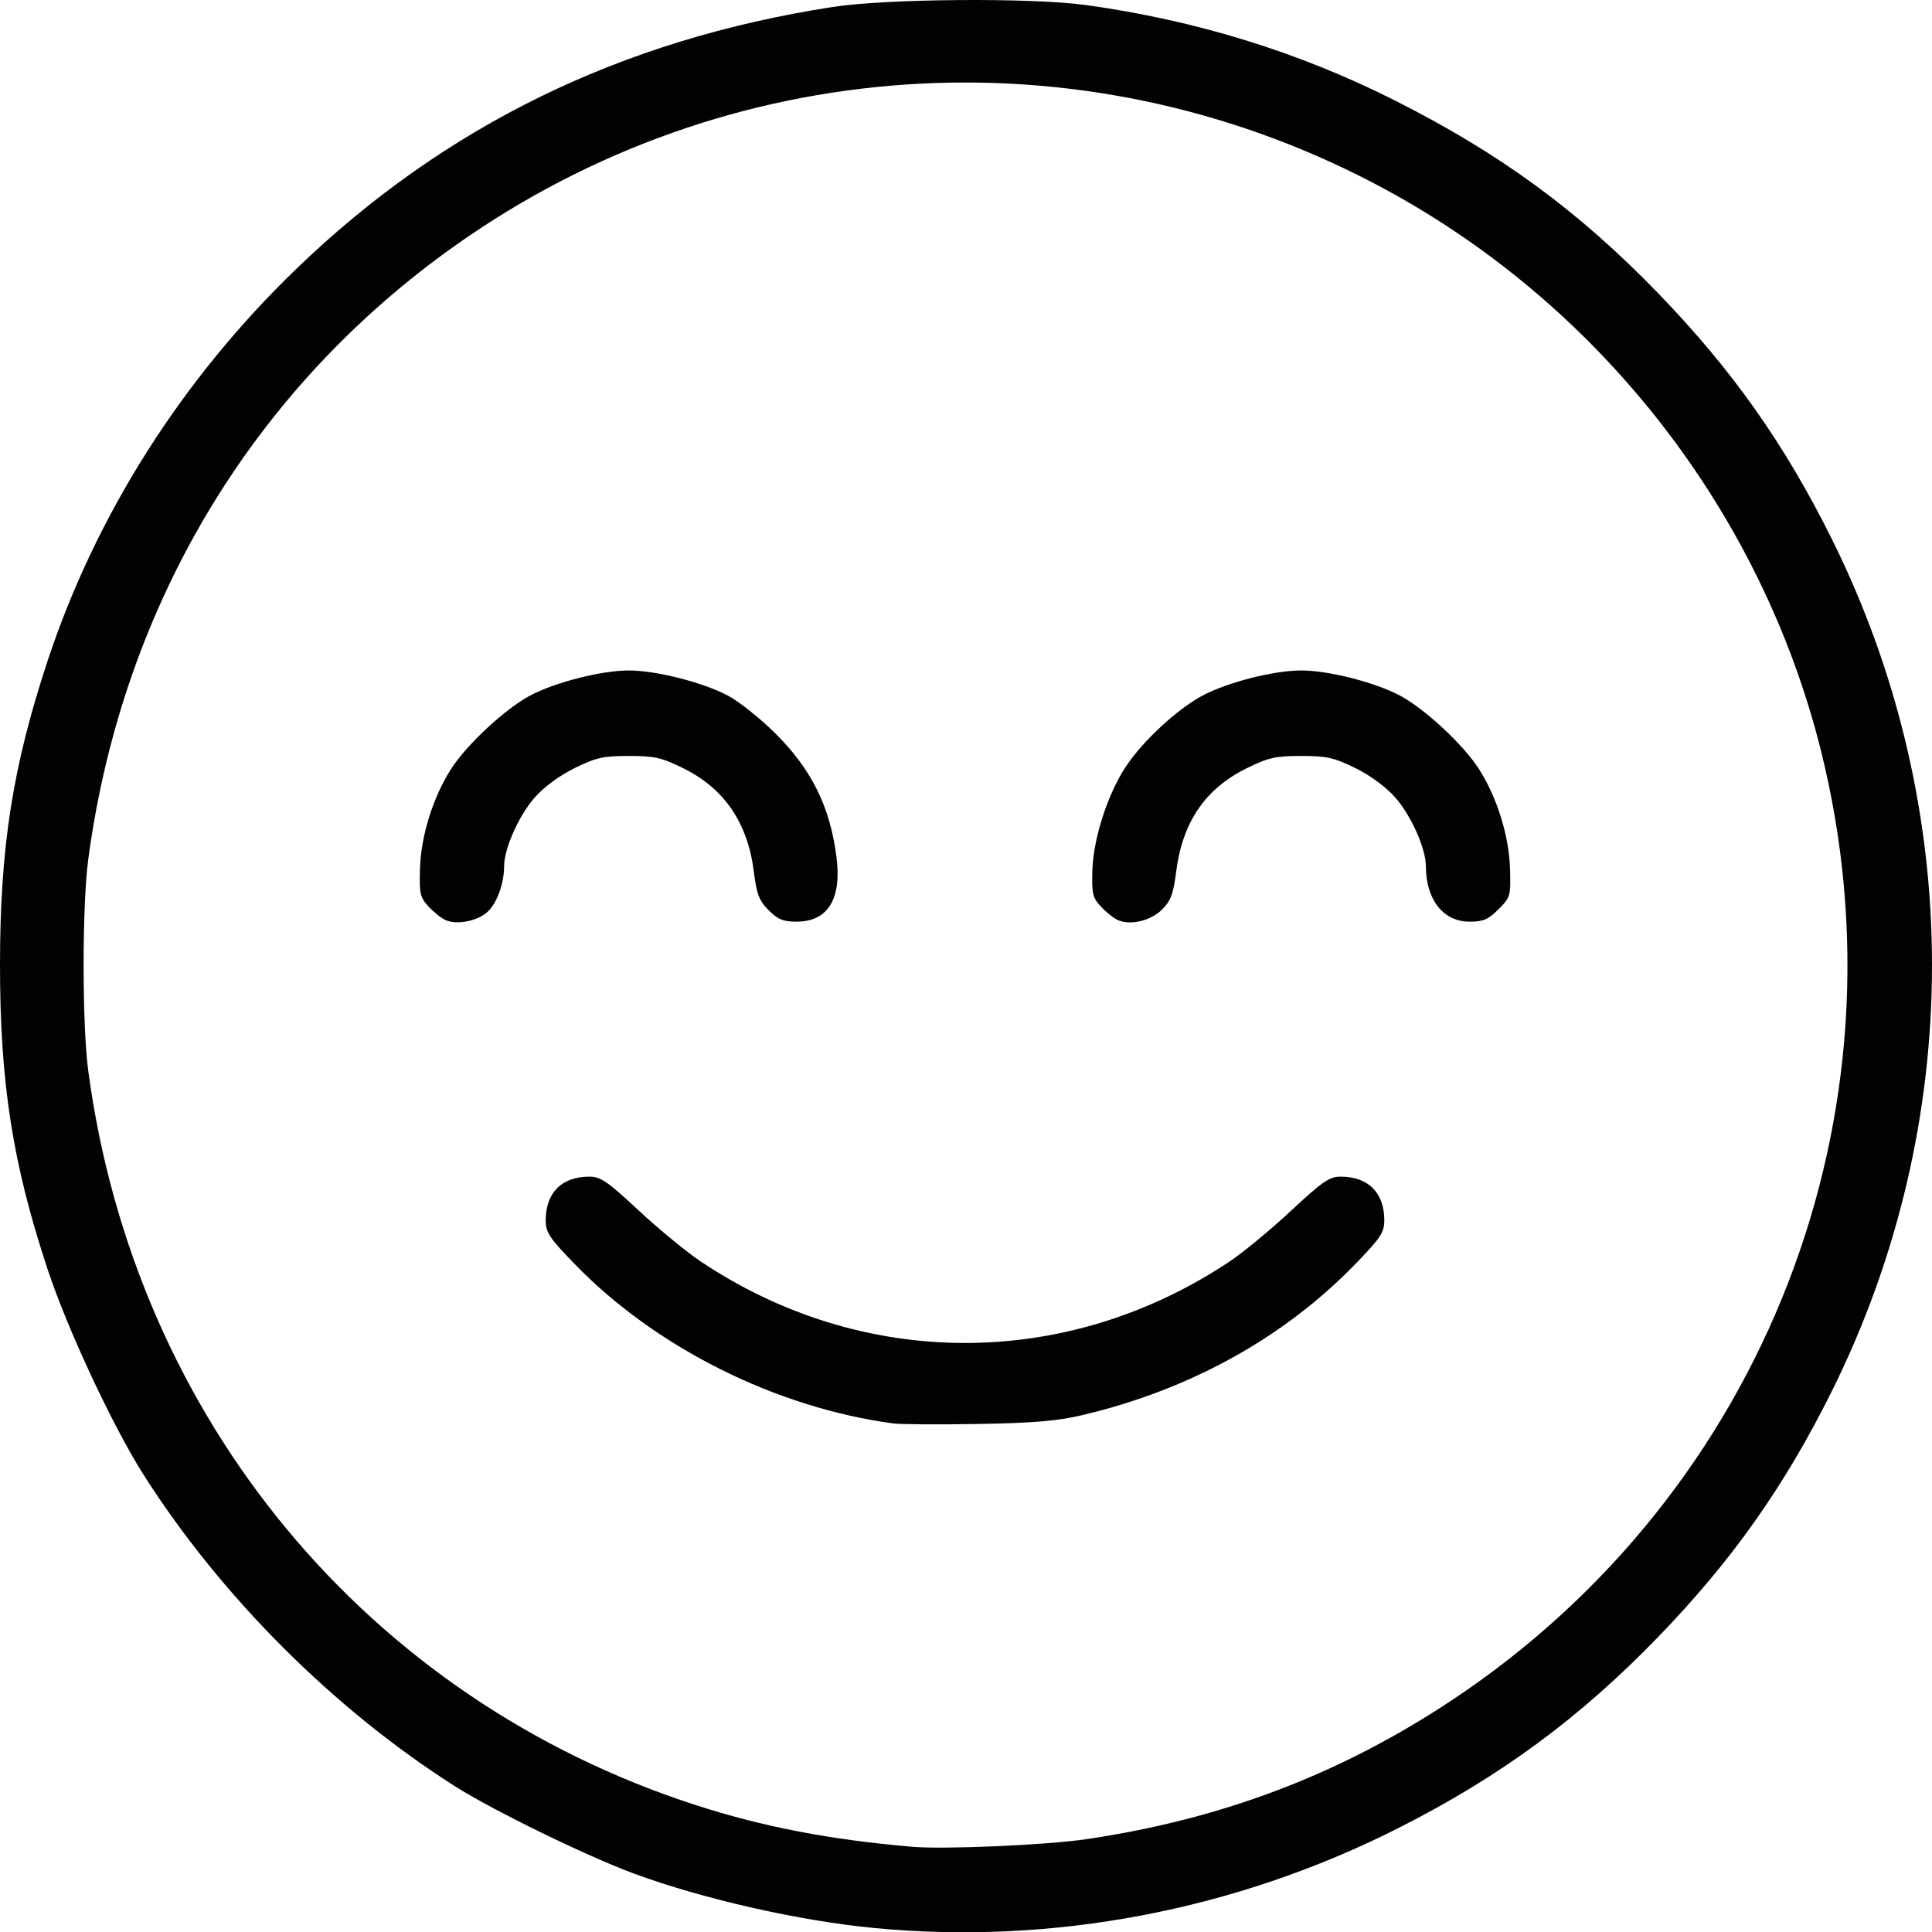 <?xml version="1.0" encoding="UTF-8" standalone="no"?>
<!-- Created with Inkscape (http://www.inkscape.org/) -->

<svg
   xmlns:dc="http://purl.org/dc/elements/1.1/"
   xmlns:cc="http://creativecommons.org/ns#"
   xmlns:rdf="http://www.w3.org/1999/02/22-rdf-syntax-ns#"
   xmlns:svg="http://www.w3.org/2000/svg"
   xmlns="http://www.w3.org/2000/svg"
   xmlns:sodipodi="http://sodipodi.sourceforge.net/DTD/sodipodi-0.dtd"
   xmlns:inkscape="http://www.inkscape.org/namespaces/inkscape"
   version="1.1"
   id="svg97"
   width="366.418"
   height="366.468"
   viewBox="0 0 366.418 366.468"
   sodipodi:docname="step-icon-4.svg"
   inkscape:version="0.92.4 (unknown)">
  <defs
     id="defs101" />
  <sodipodi:namedview
     pagecolor="#ffffff"
     bordercolor="#666666"
     borderopacity="1"
     objecttolerance="10"
     gridtolerance="10"
     guidetolerance="10"
     inkscape:pageopacity="0"
     inkscape:pageshadow="2"
     inkscape:window-width="1920"
     inkscape:window-height="978"
     id="namedview99"
     showgrid="false"
     inkscape:zoom="0.64339193"
     inkscape:cx="856.01592"
     inkscape:cy="181.87518"
     inkscape:window-x="0"
     inkscape:window-y="27"
     inkscape:window-maximized="1"
     inkscape:current-layer="svg97" />
  <path
     style="fill:#020202;stroke-width:0.716"
     d="m 165.826,365.664 c -14.206,-1.359 -32.334,-5.459 -45.493,-10.288 -8.855,-3.25 -26.835,-12.014 -34.03,-16.588 C 63.301,324.165 41.947,302.814 27.265,279.755 21.427,270.586 12.786,252.093 9.02,240.71 2.397,220.692 0,205.363 0,183.039 0,160.719 2.396,145.396 9.018,125.367 18.191,97.621 34.506,71.906 56.215,50.977 84.361,23.84 117.791,7.522 157.946,1.318 c 10.228,-1.58 37.674,-1.787 48,-0.362 20.738,2.863 40.248,8.872 58.362,17.976 20.116,10.11 35.06,21.045 50.261,36.775 13.953,14.439 23.89,28.505 32.817,46.454 25.377,51.026 25.377,110.731 0,161.757 -8.926,17.948 -18.864,32.015 -32.817,46.454 -14.98,15.502 -30.082,26.608 -49.518,36.417 -30.77,15.529 -65.384,22.114 -99.224,18.876 z m 40.119,-16.837 c 25.83,-3.799 48.315,-12.348 69.493,-26.422 59.344,-39.437 87.199,-111.341 69.85,-180.309 C 333.991,97.188 303.843,58.321 263.066,36.095 207.805,5.975 140.783,9.34 88.811,44.845 48.835,72.156 23.291,114.024 16.738,162.979 c -1.173,8.761 -1.173,31.358 -10e-6,40.119 8.822,65.906 52.884,119.126 115.314,139.282 12.668,4.09 25.412,6.542 40.939,7.876 6.046,0.52 25.415,-0.32 32.955,-1.43 z m -36.537,-78.862 c -22.236,-2.985 -45.04,-14.385 -60.358,-30.173 -4.874,-5.024 -5.552,-6.043 -5.552,-8.348 0,-5.238 3.044,-8.286 8.275,-8.286 2.126,0 3.444,0.902 9.325,6.383 3.767,3.51 9.036,7.85 11.71,9.644 30.77,20.644 69.388,20.694 100.305,0.129 2.593,-1.725 7.856,-6.065 11.697,-9.646 6.006,-5.6 7.329,-6.51 9.459,-6.51 5.231,0 8.275,3.048 8.275,8.286 0,2.305 -0.678,3.324 -5.552,8.348 -13.527,13.942 -31.373,23.805 -51.761,28.606 -4.684,1.103 -9.231,1.488 -19.701,1.669 -7.487,0.129 -14.74,0.083 -16.119,-0.102 z M 84.513,174.508 c -0.788,-0.344 -2.239,-1.496 -3.224,-2.559 -1.615,-1.744 -1.775,-2.455 -1.632,-7.256 0.185,-6.191 2.488,-13.544 5.917,-18.887 2.928,-4.562 10.158,-11.292 14.854,-13.828 4.709,-2.542 13.61,-4.82 18.831,-4.82 5.191,0 14.087,2.268 18.859,4.808 2.039,1.085 6,4.236 8.801,7.001 6.977,6.887 10.514,14.008 11.731,23.616 1.005,7.94 -1.646,12.217 -7.572,12.217 -2.532,0 -3.551,-0.416 -5.297,-2.162 -1.811,-1.811 -2.267,-3.001 -2.811,-7.334 -1.164,-9.271 -5.615,-15.777 -13.422,-19.621 -4.075,-2.006 -5.434,-2.311 -10.29,-2.311 -4.854,0 -6.215,0.306 -10.282,2.308 -2.863,1.409 -5.808,3.581 -7.567,5.579 -3.002,3.411 -5.79,9.663 -5.797,13.001 -0.006,3.278 -1.342,6.985 -3.116,8.652 -1.884,1.77 -5.797,2.552 -7.984,1.597 z m 127.522,0 c -0.788,-0.344 -2.238,-1.492 -3.222,-2.551 -1.588,-1.709 -1.772,-2.478 -1.64,-6.854 0.184,-6.089 2.906,-14.524 6.371,-19.745 3.189,-4.805 9.651,-10.803 14.415,-13.38 4.695,-2.54 13.598,-4.82 18.822,-4.82 5.221,0 14.122,2.278 18.831,4.82 4.697,2.535 11.927,9.265 14.854,13.828 3.441,5.362 5.732,12.694 5.917,18.931 0.154,5.195 0.084,5.442 -2.183,7.715 -1.938,1.943 -2.887,2.348 -5.495,2.348 -4.988,0 -8.266,-4.173 -8.279,-10.54 -0.007,-3.338 -2.795,-9.591 -5.797,-13.001 -1.759,-1.998 -4.704,-4.17 -7.567,-5.579 -4.067,-2.002 -5.428,-2.308 -10.282,-2.308 -4.856,0 -6.215,0.305 -10.29,2.311 -7.927,3.902 -12.243,10.238 -13.434,19.718 -0.517,4.118 -1.015,5.454 -2.642,7.08 -2.146,2.146 -5.985,3.074 -8.381,2.027 z"
     id="path138"
     inkscape:connector-curvature="0" />
</svg>
